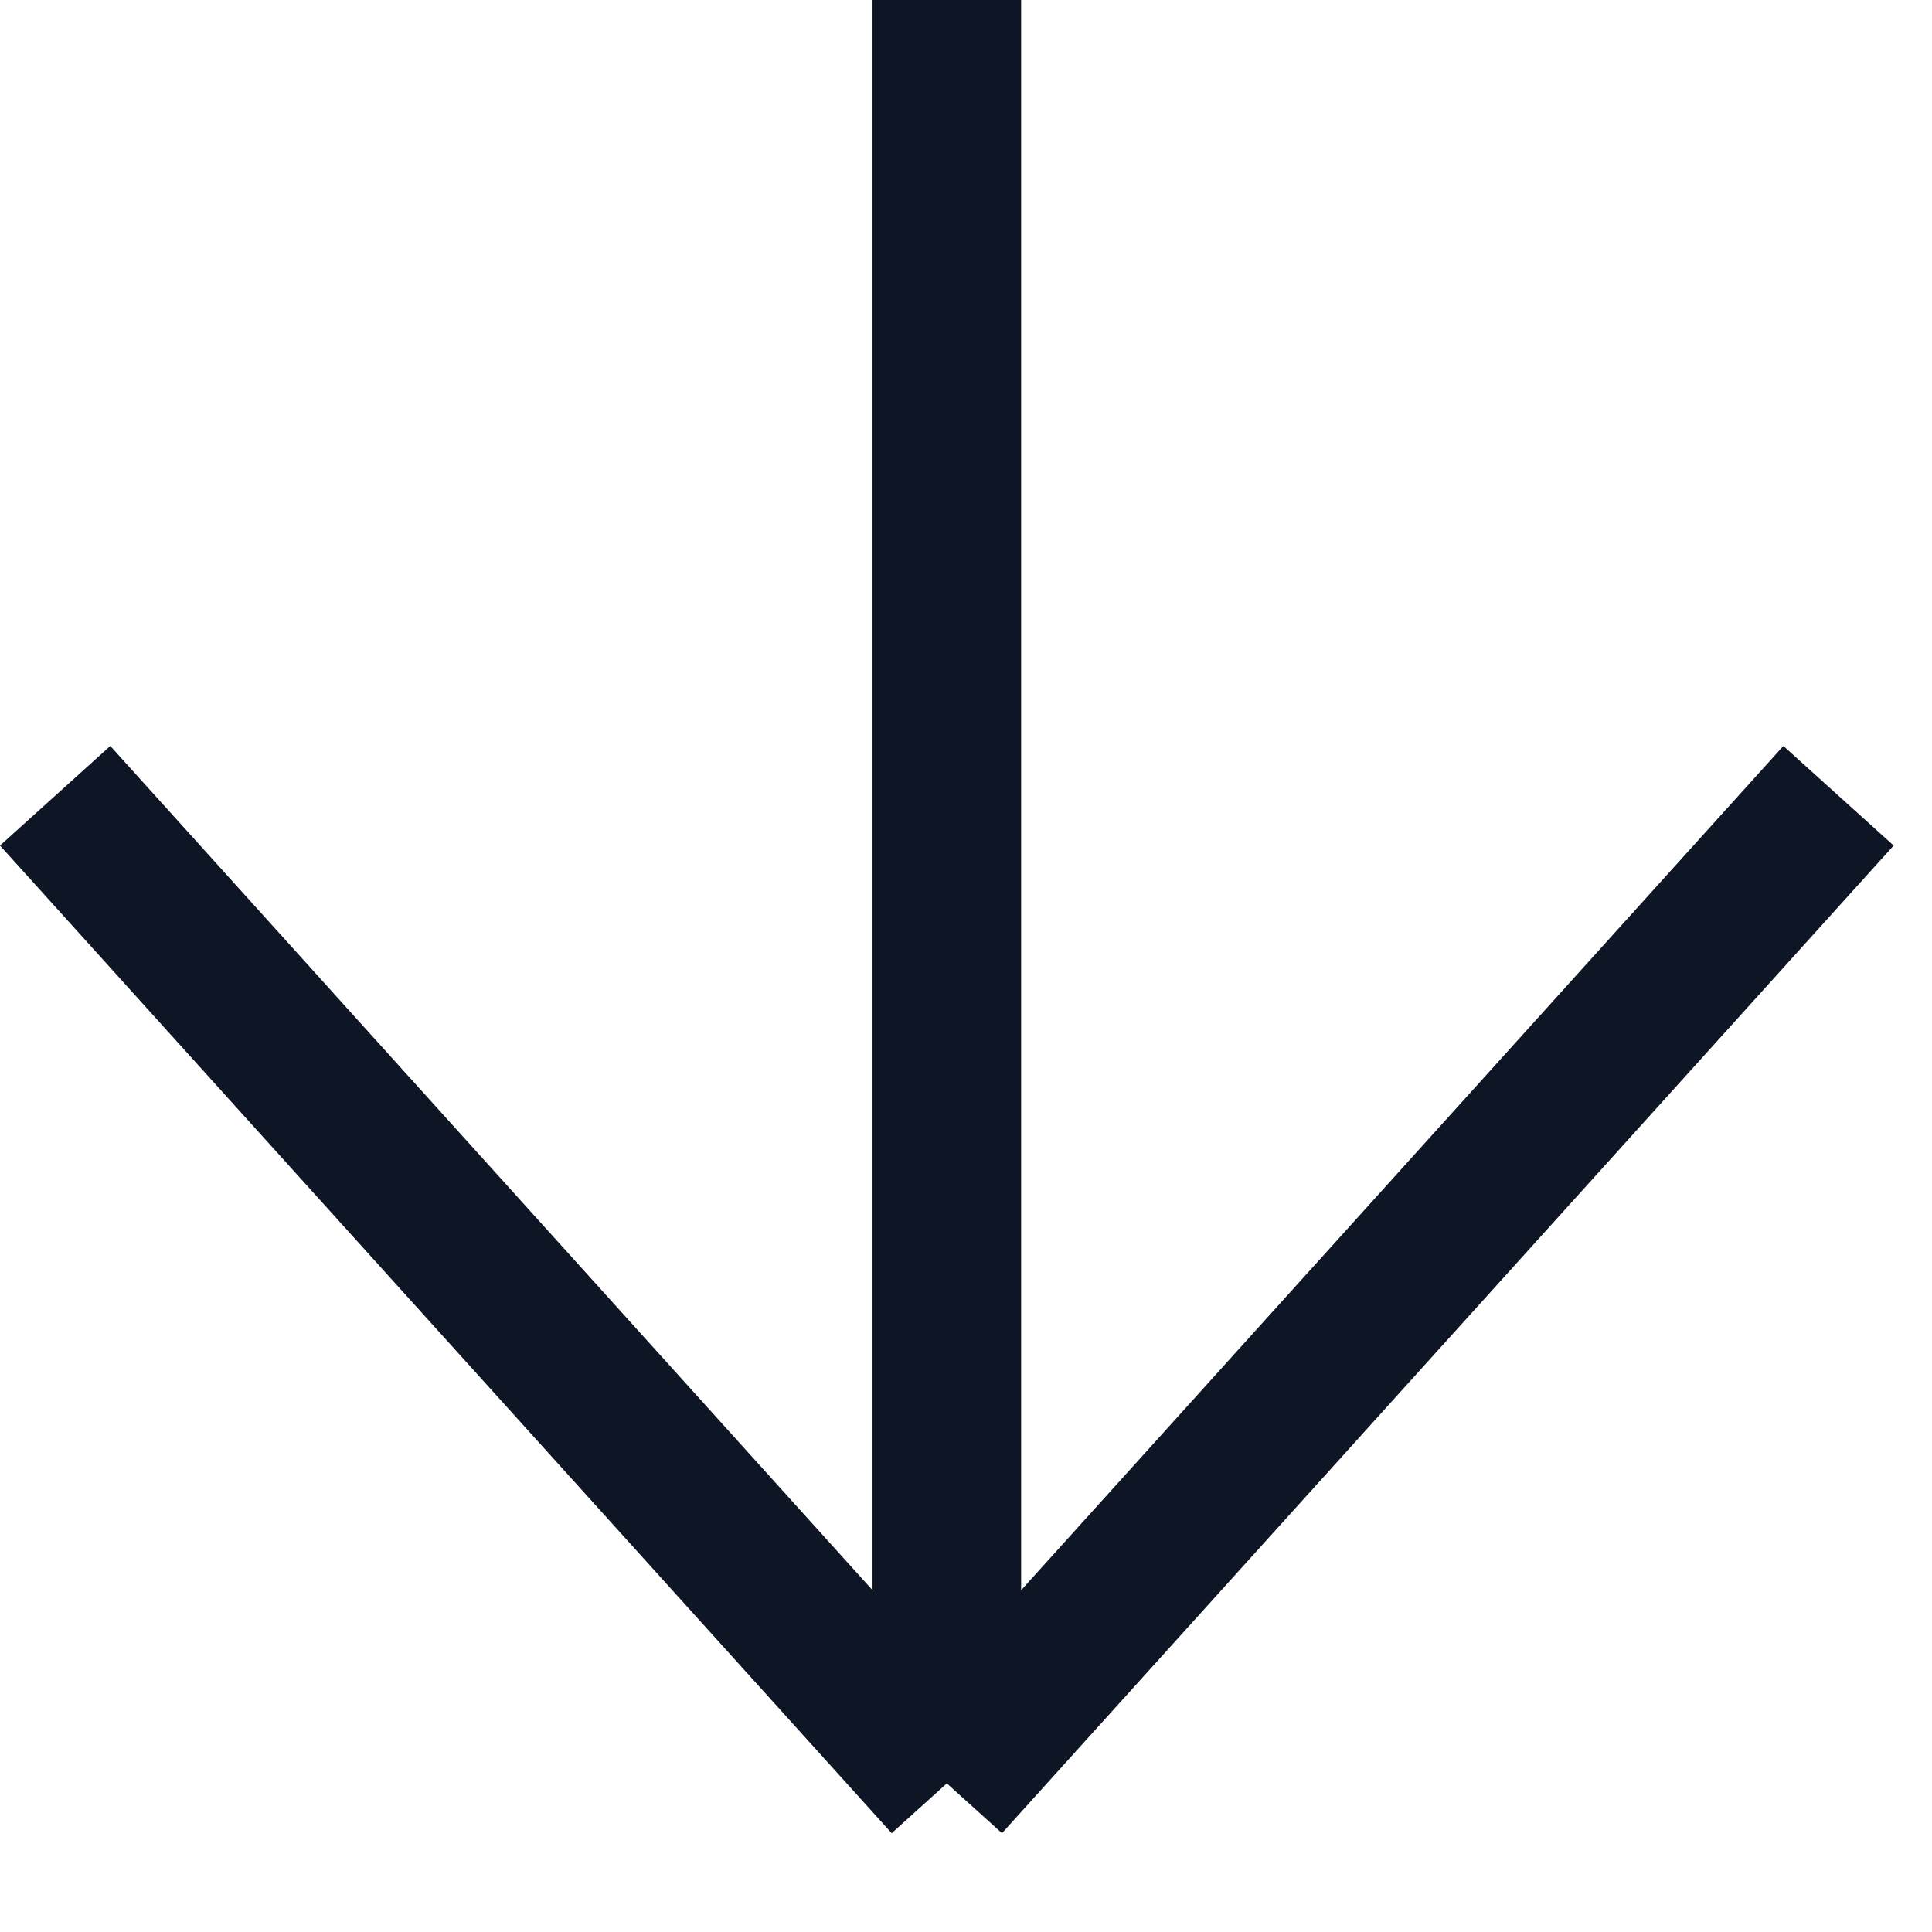 <svg width="26" height="26" viewBox="0 0 26 26" fill="none" xmlns="http://www.w3.org/2000/svg">
<path d="M12.742 -5.24537e-07L12.742 24M12.742 24L24.742 10.709M12.742 24L0.742 10.709" stroke="#0E1626" stroke-width="2"/>
</svg>

